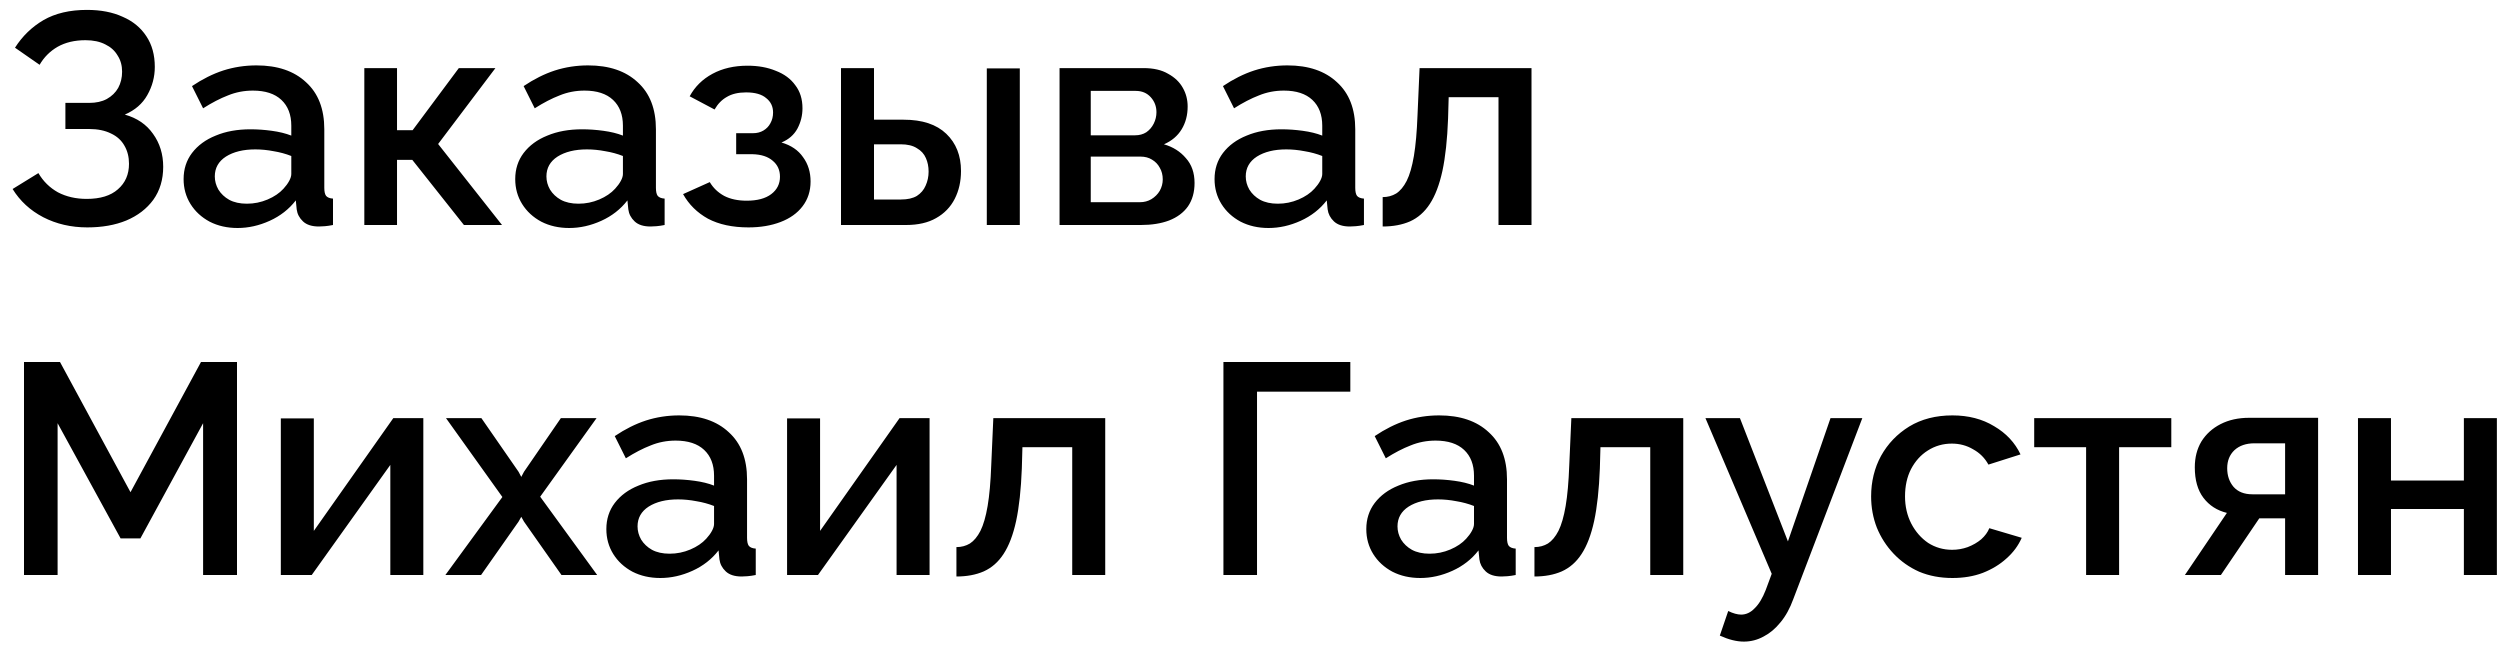 <?xml version="1.0" encoding="UTF-8"?> <svg xmlns="http://www.w3.org/2000/svg" width="100" height="26" viewBox="0 0 100 26" fill="none"> <path d="M3.492 9.096C2.844 9.096 2.256 8.96 1.728 8.688C1.208 8.416 0.8 8.04 0.504 7.56L1.536 6.924C1.728 7.252 1.988 7.508 2.316 7.692C2.652 7.868 3.036 7.956 3.468 7.956C4.012 7.956 4.428 7.828 4.716 7.572C5.012 7.316 5.16 6.976 5.16 6.552C5.16 6.28 5.1 6.04 4.98 5.832C4.86 5.616 4.68 5.452 4.44 5.34C4.2 5.22 3.908 5.16 3.564 5.16H2.616V4.116H3.564C3.844 4.116 4.08 4.064 4.272 3.96C4.472 3.848 4.624 3.7 4.728 3.516C4.832 3.324 4.884 3.108 4.884 2.868C4.884 2.62 4.824 2.404 4.704 2.22C4.592 2.028 4.428 1.88 4.212 1.776C3.996 1.664 3.732 1.608 3.42 1.608C2.988 1.608 2.616 1.696 2.304 1.872C2 2.048 1.76 2.288 1.584 2.592L0.6 1.908C0.896 1.444 1.276 1.076 1.74 0.804C2.212 0.532 2.792 0.396 3.48 0.396C4.032 0.396 4.508 0.488 4.908 0.672C5.316 0.848 5.632 1.108 5.856 1.452C6.08 1.788 6.192 2.196 6.192 2.676C6.192 3.076 6.092 3.452 5.892 3.804C5.7 4.148 5.4 4.408 4.992 4.584C5.48 4.72 5.856 4.976 6.12 5.352C6.392 5.728 6.528 6.168 6.528 6.672C6.528 7.184 6.396 7.624 6.132 7.992C5.868 8.352 5.508 8.628 5.052 8.82C4.604 9.004 4.084 9.096 3.492 9.096ZM7.344 7.164C7.344 6.764 7.456 6.416 7.68 6.12C7.912 5.816 8.228 5.584 8.628 5.424C9.028 5.256 9.492 5.172 10.02 5.172C10.3 5.172 10.584 5.192 10.872 5.232C11.168 5.272 11.428 5.336 11.652 5.424V5.028C11.652 4.588 11.52 4.244 11.256 3.996C10.992 3.748 10.612 3.624 10.116 3.624C9.764 3.624 9.432 3.688 9.12 3.816C8.808 3.936 8.476 4.108 8.124 4.332L7.68 3.444C8.096 3.164 8.512 2.956 8.928 2.82C9.352 2.684 9.796 2.616 10.26 2.616C11.1 2.616 11.76 2.84 12.24 3.288C12.728 3.728 12.972 4.356 12.972 5.172V7.512C12.972 7.664 12.996 7.772 13.044 7.836C13.1 7.9 13.192 7.936 13.32 7.944V9C13.2 9.024 13.092 9.04 12.996 9.048C12.9 9.056 12.82 9.06 12.756 9.06C12.476 9.06 12.264 8.992 12.12 8.856C11.976 8.72 11.892 8.56 11.868 8.376L11.832 8.016C11.56 8.368 11.212 8.64 10.788 8.832C10.364 9.024 9.936 9.12 9.504 9.12C9.088 9.12 8.716 9.036 8.388 8.868C8.06 8.692 7.804 8.456 7.62 8.16C7.436 7.864 7.344 7.532 7.344 7.164ZM11.34 7.548C11.436 7.444 11.512 7.34 11.568 7.236C11.624 7.132 11.652 7.04 11.652 6.96V6.24C11.428 6.152 11.192 6.088 10.944 6.048C10.696 6 10.452 5.976 10.212 5.976C9.732 5.976 9.34 6.072 9.036 6.264C8.74 6.456 8.592 6.72 8.592 7.056C8.592 7.24 8.64 7.416 8.736 7.584C8.84 7.752 8.984 7.888 9.168 7.992C9.36 8.096 9.596 8.148 9.876 8.148C10.164 8.148 10.44 8.092 10.704 7.98C10.968 7.868 11.18 7.724 11.34 7.548ZM14.573 9V2.724H15.881V5.208H16.505L18.353 2.724H19.817L17.525 5.76L20.081 9H18.557L16.493 6.396H15.881V9H14.573ZM20.609 7.164C20.609 6.764 20.721 6.416 20.945 6.12C21.177 5.816 21.493 5.584 21.893 5.424C22.293 5.256 22.757 5.172 23.285 5.172C23.565 5.172 23.849 5.192 24.137 5.232C24.433 5.272 24.693 5.336 24.917 5.424V5.028C24.917 4.588 24.785 4.244 24.521 3.996C24.257 3.748 23.877 3.624 23.381 3.624C23.029 3.624 22.697 3.688 22.385 3.816C22.073 3.936 21.741 4.108 21.389 4.332L20.945 3.444C21.361 3.164 21.777 2.956 22.193 2.82C22.617 2.684 23.061 2.616 23.525 2.616C24.365 2.616 25.025 2.84 25.505 3.288C25.993 3.728 26.237 4.356 26.237 5.172V7.512C26.237 7.664 26.261 7.772 26.309 7.836C26.365 7.9 26.457 7.936 26.585 7.944V9C26.465 9.024 26.357 9.04 26.261 9.048C26.165 9.056 26.085 9.06 26.021 9.06C25.741 9.06 25.529 8.992 25.385 8.856C25.241 8.72 25.157 8.56 25.133 8.376L25.097 8.016C24.825 8.368 24.477 8.64 24.053 8.832C23.629 9.024 23.201 9.12 22.769 9.12C22.353 9.12 21.981 9.036 21.653 8.868C21.325 8.692 21.069 8.456 20.885 8.16C20.701 7.864 20.609 7.532 20.609 7.164ZM24.605 7.548C24.701 7.444 24.777 7.34 24.833 7.236C24.889 7.132 24.917 7.04 24.917 6.96V6.24C24.693 6.152 24.457 6.088 24.209 6.048C23.961 6 23.717 5.976 23.477 5.976C22.997 5.976 22.605 6.072 22.301 6.264C22.005 6.456 21.857 6.72 21.857 7.056C21.857 7.24 21.905 7.416 22.001 7.584C22.105 7.752 22.249 7.888 22.433 7.992C22.625 8.096 22.861 8.148 23.141 8.148C23.429 8.148 23.705 8.092 23.969 7.98C24.233 7.868 24.445 7.724 24.605 7.548ZM29.939 9.096C29.299 9.096 28.759 8.98 28.319 8.748C27.887 8.508 27.555 8.18 27.323 7.764L28.391 7.284C28.527 7.516 28.719 7.7 28.967 7.836C29.215 7.964 29.515 8.028 29.867 8.028C30.291 8.028 30.619 7.94 30.851 7.764C31.083 7.588 31.199 7.356 31.199 7.068C31.199 6.804 31.103 6.592 30.911 6.432C30.719 6.264 30.447 6.176 30.095 6.168H29.447V5.328H30.119C30.279 5.328 30.419 5.292 30.539 5.22C30.659 5.148 30.751 5.052 30.815 4.932C30.887 4.804 30.923 4.66 30.923 4.5C30.923 4.26 30.831 4.068 30.647 3.924C30.471 3.772 30.203 3.696 29.843 3.696C29.531 3.696 29.275 3.756 29.075 3.876C28.875 3.988 28.711 4.156 28.583 4.38L27.587 3.852C27.795 3.468 28.099 3.168 28.499 2.952C28.899 2.736 29.367 2.628 29.903 2.628C30.327 2.628 30.703 2.696 31.031 2.832C31.367 2.96 31.627 3.152 31.811 3.408C32.003 3.656 32.099 3.964 32.099 4.332C32.099 4.62 32.031 4.892 31.895 5.148C31.759 5.396 31.547 5.58 31.259 5.7C31.643 5.812 31.931 6.008 32.123 6.288C32.323 6.56 32.423 6.884 32.423 7.26C32.423 7.644 32.315 7.976 32.099 8.256C31.891 8.528 31.599 8.736 31.223 8.88C30.847 9.024 30.419 9.096 29.939 9.096ZM33.64 9V2.724H34.96V4.788H36.148C36.892 4.788 37.46 4.976 37.852 5.352C38.244 5.728 38.44 6.224 38.44 6.84C38.44 7.256 38.356 7.628 38.188 7.956C38.02 8.284 37.772 8.54 37.444 8.724C37.124 8.908 36.724 9 36.244 9H33.64ZM34.96 7.98H36.04C36.304 7.98 36.516 7.932 36.676 7.836C36.836 7.732 36.952 7.596 37.024 7.428C37.104 7.252 37.144 7.064 37.144 6.864C37.144 6.664 37.108 6.484 37.036 6.324C36.964 6.156 36.844 6.024 36.676 5.928C36.516 5.824 36.3 5.772 36.028 5.772H34.96V7.98ZM39.472 9V2.736H40.792V9H39.472ZM42.382 9V2.724H45.742C46.142 2.724 46.47 2.8 46.726 2.952C46.99 3.096 47.186 3.284 47.314 3.516C47.442 3.74 47.506 3.988 47.506 4.26C47.506 4.604 47.426 4.908 47.266 5.172C47.106 5.436 46.87 5.636 46.558 5.772C46.918 5.876 47.21 6.06 47.434 6.324C47.666 6.58 47.782 6.912 47.782 7.32C47.782 7.688 47.694 8 47.518 8.256C47.342 8.504 47.09 8.692 46.762 8.82C46.442 8.94 46.066 9 45.634 9H42.382ZM43.63 8.088H45.598C45.766 8.088 45.918 8.048 46.054 7.968C46.198 7.88 46.31 7.768 46.39 7.632C46.47 7.488 46.51 7.336 46.51 7.176C46.51 7 46.47 6.844 46.39 6.708C46.318 6.572 46.214 6.464 46.078 6.384C45.95 6.304 45.798 6.264 45.622 6.264H43.63V8.088ZM43.63 5.412H45.406C45.574 5.412 45.722 5.372 45.85 5.292C45.978 5.204 46.078 5.088 46.15 4.944C46.222 4.8 46.258 4.648 46.258 4.488C46.258 4.256 46.182 4.056 46.03 3.888C45.878 3.72 45.678 3.636 45.43 3.636H43.63V5.412ZM48.582 7.164C48.582 6.764 48.694 6.416 48.918 6.12C49.15 5.816 49.466 5.584 49.866 5.424C50.266 5.256 50.73 5.172 51.258 5.172C51.538 5.172 51.822 5.192 52.11 5.232C52.406 5.272 52.666 5.336 52.89 5.424V5.028C52.89 4.588 52.758 4.244 52.494 3.996C52.23 3.748 51.85 3.624 51.354 3.624C51.002 3.624 50.67 3.688 50.358 3.816C50.046 3.936 49.714 4.108 49.362 4.332L48.918 3.444C49.334 3.164 49.75 2.956 50.166 2.82C50.59 2.684 51.034 2.616 51.498 2.616C52.338 2.616 52.998 2.84 53.478 3.288C53.966 3.728 54.21 4.356 54.21 5.172V7.512C54.21 7.664 54.234 7.772 54.282 7.836C54.338 7.9 54.43 7.936 54.558 7.944V9C54.438 9.024 54.33 9.04 54.234 9.048C54.138 9.056 54.058 9.06 53.994 9.06C53.714 9.06 53.502 8.992 53.358 8.856C53.214 8.72 53.13 8.56 53.106 8.376L53.07 8.016C52.798 8.368 52.45 8.64 52.026 8.832C51.602 9.024 51.174 9.12 50.742 9.12C50.326 9.12 49.954 9.036 49.626 8.868C49.298 8.692 49.042 8.456 48.858 8.16C48.674 7.864 48.582 7.532 48.582 7.164ZM52.578 7.548C52.674 7.444 52.75 7.34 52.806 7.236C52.862 7.132 52.89 7.04 52.89 6.96V6.24C52.666 6.152 52.43 6.088 52.182 6.048C51.934 6 51.69 5.976 51.45 5.976C50.97 5.976 50.578 6.072 50.274 6.264C49.978 6.456 49.83 6.72 49.83 7.056C49.83 7.24 49.878 7.416 49.974 7.584C50.078 7.752 50.222 7.888 50.406 7.992C50.598 8.096 50.834 8.148 51.114 8.148C51.402 8.148 51.678 8.092 51.942 7.98C52.206 7.868 52.418 7.724 52.578 7.548ZM55.307 9.06V7.884C55.508 7.884 55.688 7.836 55.847 7.74C56.008 7.636 56.148 7.468 56.267 7.236C56.388 6.996 56.483 6.664 56.556 6.24C56.627 5.816 56.675 5.276 56.7 4.62L56.783 2.724H61.26V9H59.94V3.888H57.947L57.923 4.74C57.892 5.58 57.816 6.28 57.696 6.84C57.575 7.392 57.407 7.832 57.191 8.16C56.983 8.48 56.719 8.712 56.4 8.856C56.087 8.992 55.724 9.06 55.307 9.06ZM8.124 23V16.928L5.616 21.536H4.824L2.304 16.928V23H0.96V14.48H2.4L5.22 19.688L8.04 14.48H9.48V23H8.124ZM11.233 23V16.736H12.553V21.236L15.733 16.724H16.933V23H15.613V18.596L12.469 23H11.233ZM19.255 16.724L20.743 18.872L20.851 19.076L20.959 18.872L22.435 16.724H23.863L21.607 19.868L23.887 23H22.459L20.959 20.864L20.851 20.672L20.743 20.864L19.243 23H17.815L20.095 19.88L17.839 16.724H19.255ZM24.254 21.164C24.254 20.764 24.366 20.416 24.59 20.12C24.822 19.816 25.138 19.584 25.538 19.424C25.938 19.256 26.402 19.172 26.93 19.172C27.21 19.172 27.494 19.192 27.782 19.232C28.078 19.272 28.338 19.336 28.562 19.424V19.028C28.562 18.588 28.43 18.244 28.166 17.996C27.902 17.748 27.522 17.624 27.026 17.624C26.674 17.624 26.342 17.688 26.03 17.816C25.718 17.936 25.386 18.108 25.034 18.332L24.59 17.444C25.006 17.164 25.422 16.956 25.838 16.82C26.262 16.684 26.706 16.616 27.17 16.616C28.01 16.616 28.67 16.84 29.15 17.288C29.638 17.728 29.882 18.356 29.882 19.172V21.512C29.882 21.664 29.906 21.772 29.954 21.836C30.01 21.9 30.102 21.936 30.23 21.944V23C30.11 23.024 30.002 23.04 29.906 23.048C29.81 23.056 29.73 23.06 29.666 23.06C29.386 23.06 29.174 22.992 29.03 22.856C28.886 22.72 28.802 22.56 28.778 22.376L28.742 22.016C28.47 22.368 28.122 22.64 27.698 22.832C27.274 23.024 26.846 23.12 26.414 23.12C25.998 23.12 25.626 23.036 25.298 22.868C24.97 22.692 24.714 22.456 24.53 22.16C24.346 21.864 24.254 21.532 24.254 21.164ZM28.25 21.548C28.346 21.444 28.422 21.34 28.478 21.236C28.534 21.132 28.562 21.04 28.562 20.96V20.24C28.338 20.152 28.102 20.088 27.854 20.048C27.606 20 27.362 19.976 27.122 19.976C26.642 19.976 26.25 20.072 25.946 20.264C25.65 20.456 25.502 20.72 25.502 21.056C25.502 21.24 25.55 21.416 25.646 21.584C25.75 21.752 25.894 21.888 26.078 21.992C26.27 22.096 26.506 22.148 26.786 22.148C27.074 22.148 27.35 22.092 27.614 21.98C27.878 21.868 28.09 21.724 28.25 21.548ZM31.483 23V16.736H32.803V21.236L35.983 16.724H37.183V23H35.863V18.596L32.719 23H31.483ZM38.257 23.06V21.884C38.457 21.884 38.637 21.836 38.797 21.74C38.957 21.636 39.097 21.468 39.217 21.236C39.337 20.996 39.433 20.664 39.505 20.24C39.577 19.816 39.625 19.276 39.649 18.62L39.733 16.724H44.209V23H42.889V17.888H40.897L40.873 18.74C40.841 19.58 40.765 20.28 40.645 20.84C40.525 21.392 40.357 21.832 40.141 22.16C39.933 22.48 39.669 22.712 39.349 22.856C39.037 22.992 38.673 23.06 38.257 23.06ZM48.937 23V14.48H54.013V15.668H50.281V23H48.937ZM54.652 21.164C54.652 20.764 54.764 20.416 54.988 20.12C55.22 19.816 55.536 19.584 55.936 19.424C56.336 19.256 56.8 19.172 57.328 19.172C57.608 19.172 57.892 19.192 58.18 19.232C58.476 19.272 58.736 19.336 58.96 19.424V19.028C58.96 18.588 58.828 18.244 58.564 17.996C58.3 17.748 57.92 17.624 57.424 17.624C57.072 17.624 56.74 17.688 56.428 17.816C56.116 17.936 55.784 18.108 55.432 18.332L54.988 17.444C55.404 17.164 55.82 16.956 56.236 16.82C56.66 16.684 57.104 16.616 57.568 16.616C58.408 16.616 59.068 16.84 59.548 17.288C60.036 17.728 60.28 18.356 60.28 19.172V21.512C60.28 21.664 60.304 21.772 60.352 21.836C60.408 21.9 60.5 21.936 60.628 21.944V23C60.508 23.024 60.4 23.04 60.304 23.048C60.208 23.056 60.128 23.06 60.064 23.06C59.784 23.06 59.572 22.992 59.428 22.856C59.284 22.72 59.2 22.56 59.176 22.376L59.14 22.016C58.868 22.368 58.52 22.64 58.096 22.832C57.672 23.024 57.244 23.12 56.812 23.12C56.396 23.12 56.024 23.036 55.696 22.868C55.368 22.692 55.112 22.456 54.928 22.16C54.744 21.864 54.652 21.532 54.652 21.164ZM58.648 21.548C58.744 21.444 58.82 21.34 58.876 21.236C58.932 21.132 58.96 21.04 58.96 20.96V20.24C58.736 20.152 58.5 20.088 58.252 20.048C58.004 20 57.76 19.976 57.52 19.976C57.04 19.976 56.648 20.072 56.344 20.264C56.048 20.456 55.9 20.72 55.9 21.056C55.9 21.24 55.948 21.416 56.044 21.584C56.148 21.752 56.292 21.888 56.476 21.992C56.668 22.096 56.904 22.148 57.184 22.148C57.472 22.148 57.748 22.092 58.012 21.98C58.276 21.868 58.488 21.724 58.648 21.548ZM61.378 23.06V21.884C61.578 21.884 61.758 21.836 61.918 21.74C62.078 21.636 62.218 21.468 62.338 21.236C62.458 20.996 62.554 20.664 62.626 20.24C62.698 19.816 62.746 19.276 62.77 18.62L62.854 16.724H67.33V23H66.01V17.888H64.018L63.994 18.74C63.962 19.58 63.886 20.28 63.766 20.84C63.646 21.392 63.478 21.832 63.262 22.16C63.054 22.48 62.79 22.712 62.47 22.856C62.158 22.992 61.794 23.06 61.378 23.06ZM69.753 25.664C69.609 25.664 69.457 25.644 69.297 25.604C69.137 25.564 68.969 25.504 68.793 25.424L69.129 24.44C69.225 24.488 69.317 24.524 69.405 24.548C69.493 24.572 69.573 24.584 69.645 24.584C69.845 24.584 70.025 24.5 70.185 24.332C70.353 24.172 70.501 23.928 70.629 23.6L70.869 22.952L68.217 16.724H69.597L71.517 21.656L73.221 16.724H74.493L71.733 23.96C71.597 24.336 71.425 24.648 71.217 24.896C71.017 25.144 70.793 25.332 70.545 25.46C70.297 25.596 70.033 25.664 69.753 25.664ZM78.097 23.12C77.609 23.12 77.165 23.036 76.765 22.868C76.373 22.692 76.033 22.452 75.745 22.148C75.457 21.844 75.233 21.496 75.073 21.104C74.921 20.712 74.845 20.296 74.845 19.856C74.845 19.264 74.977 18.724 75.241 18.236C75.513 17.748 75.889 17.356 76.369 17.06C76.857 16.764 77.433 16.616 78.097 16.616C78.737 16.616 79.293 16.76 79.765 17.048C80.245 17.328 80.597 17.704 80.821 18.176L79.537 18.584C79.393 18.32 79.189 18.116 78.925 17.972C78.669 17.82 78.385 17.744 78.073 17.744C77.721 17.744 77.401 17.836 77.113 18.02C76.833 18.196 76.609 18.444 76.441 18.764C76.281 19.076 76.201 19.44 76.201 19.856C76.201 20.256 76.285 20.62 76.453 20.948C76.621 21.268 76.845 21.524 77.125 21.716C77.413 21.9 77.733 21.992 78.085 21.992C78.301 21.992 78.509 21.956 78.709 21.884C78.917 21.804 79.097 21.7 79.249 21.572C79.401 21.436 79.509 21.288 79.573 21.128L80.869 21.512C80.733 21.824 80.529 22.1 80.257 22.34C79.993 22.58 79.677 22.772 79.309 22.916C78.949 23.052 78.545 23.12 78.097 23.12ZM83.444 23V17.888H81.368V16.724H86.852V17.888H84.764V23H83.444ZM87.396 23L89.076 20.516C88.684 20.42 88.372 20.22 88.14 19.916C87.908 19.612 87.792 19.204 87.792 18.692C87.792 18.3 87.88 17.956 88.056 17.66C88.24 17.364 88.496 17.132 88.824 16.964C89.152 16.796 89.532 16.712 89.964 16.712H92.724V23H91.404V20.732H90.372L88.836 23H87.396ZM90.096 19.772H91.404V17.732H90.18C89.844 17.732 89.576 17.824 89.376 18.008C89.184 18.192 89.088 18.432 89.088 18.728C89.088 19.024 89.172 19.272 89.34 19.472C89.516 19.672 89.768 19.772 90.096 19.772ZM94.319 23V16.724H95.639V19.22H98.555V16.724H99.875V23H98.555V20.36H95.639V23H94.319Z" fill="black"></path> </svg> 